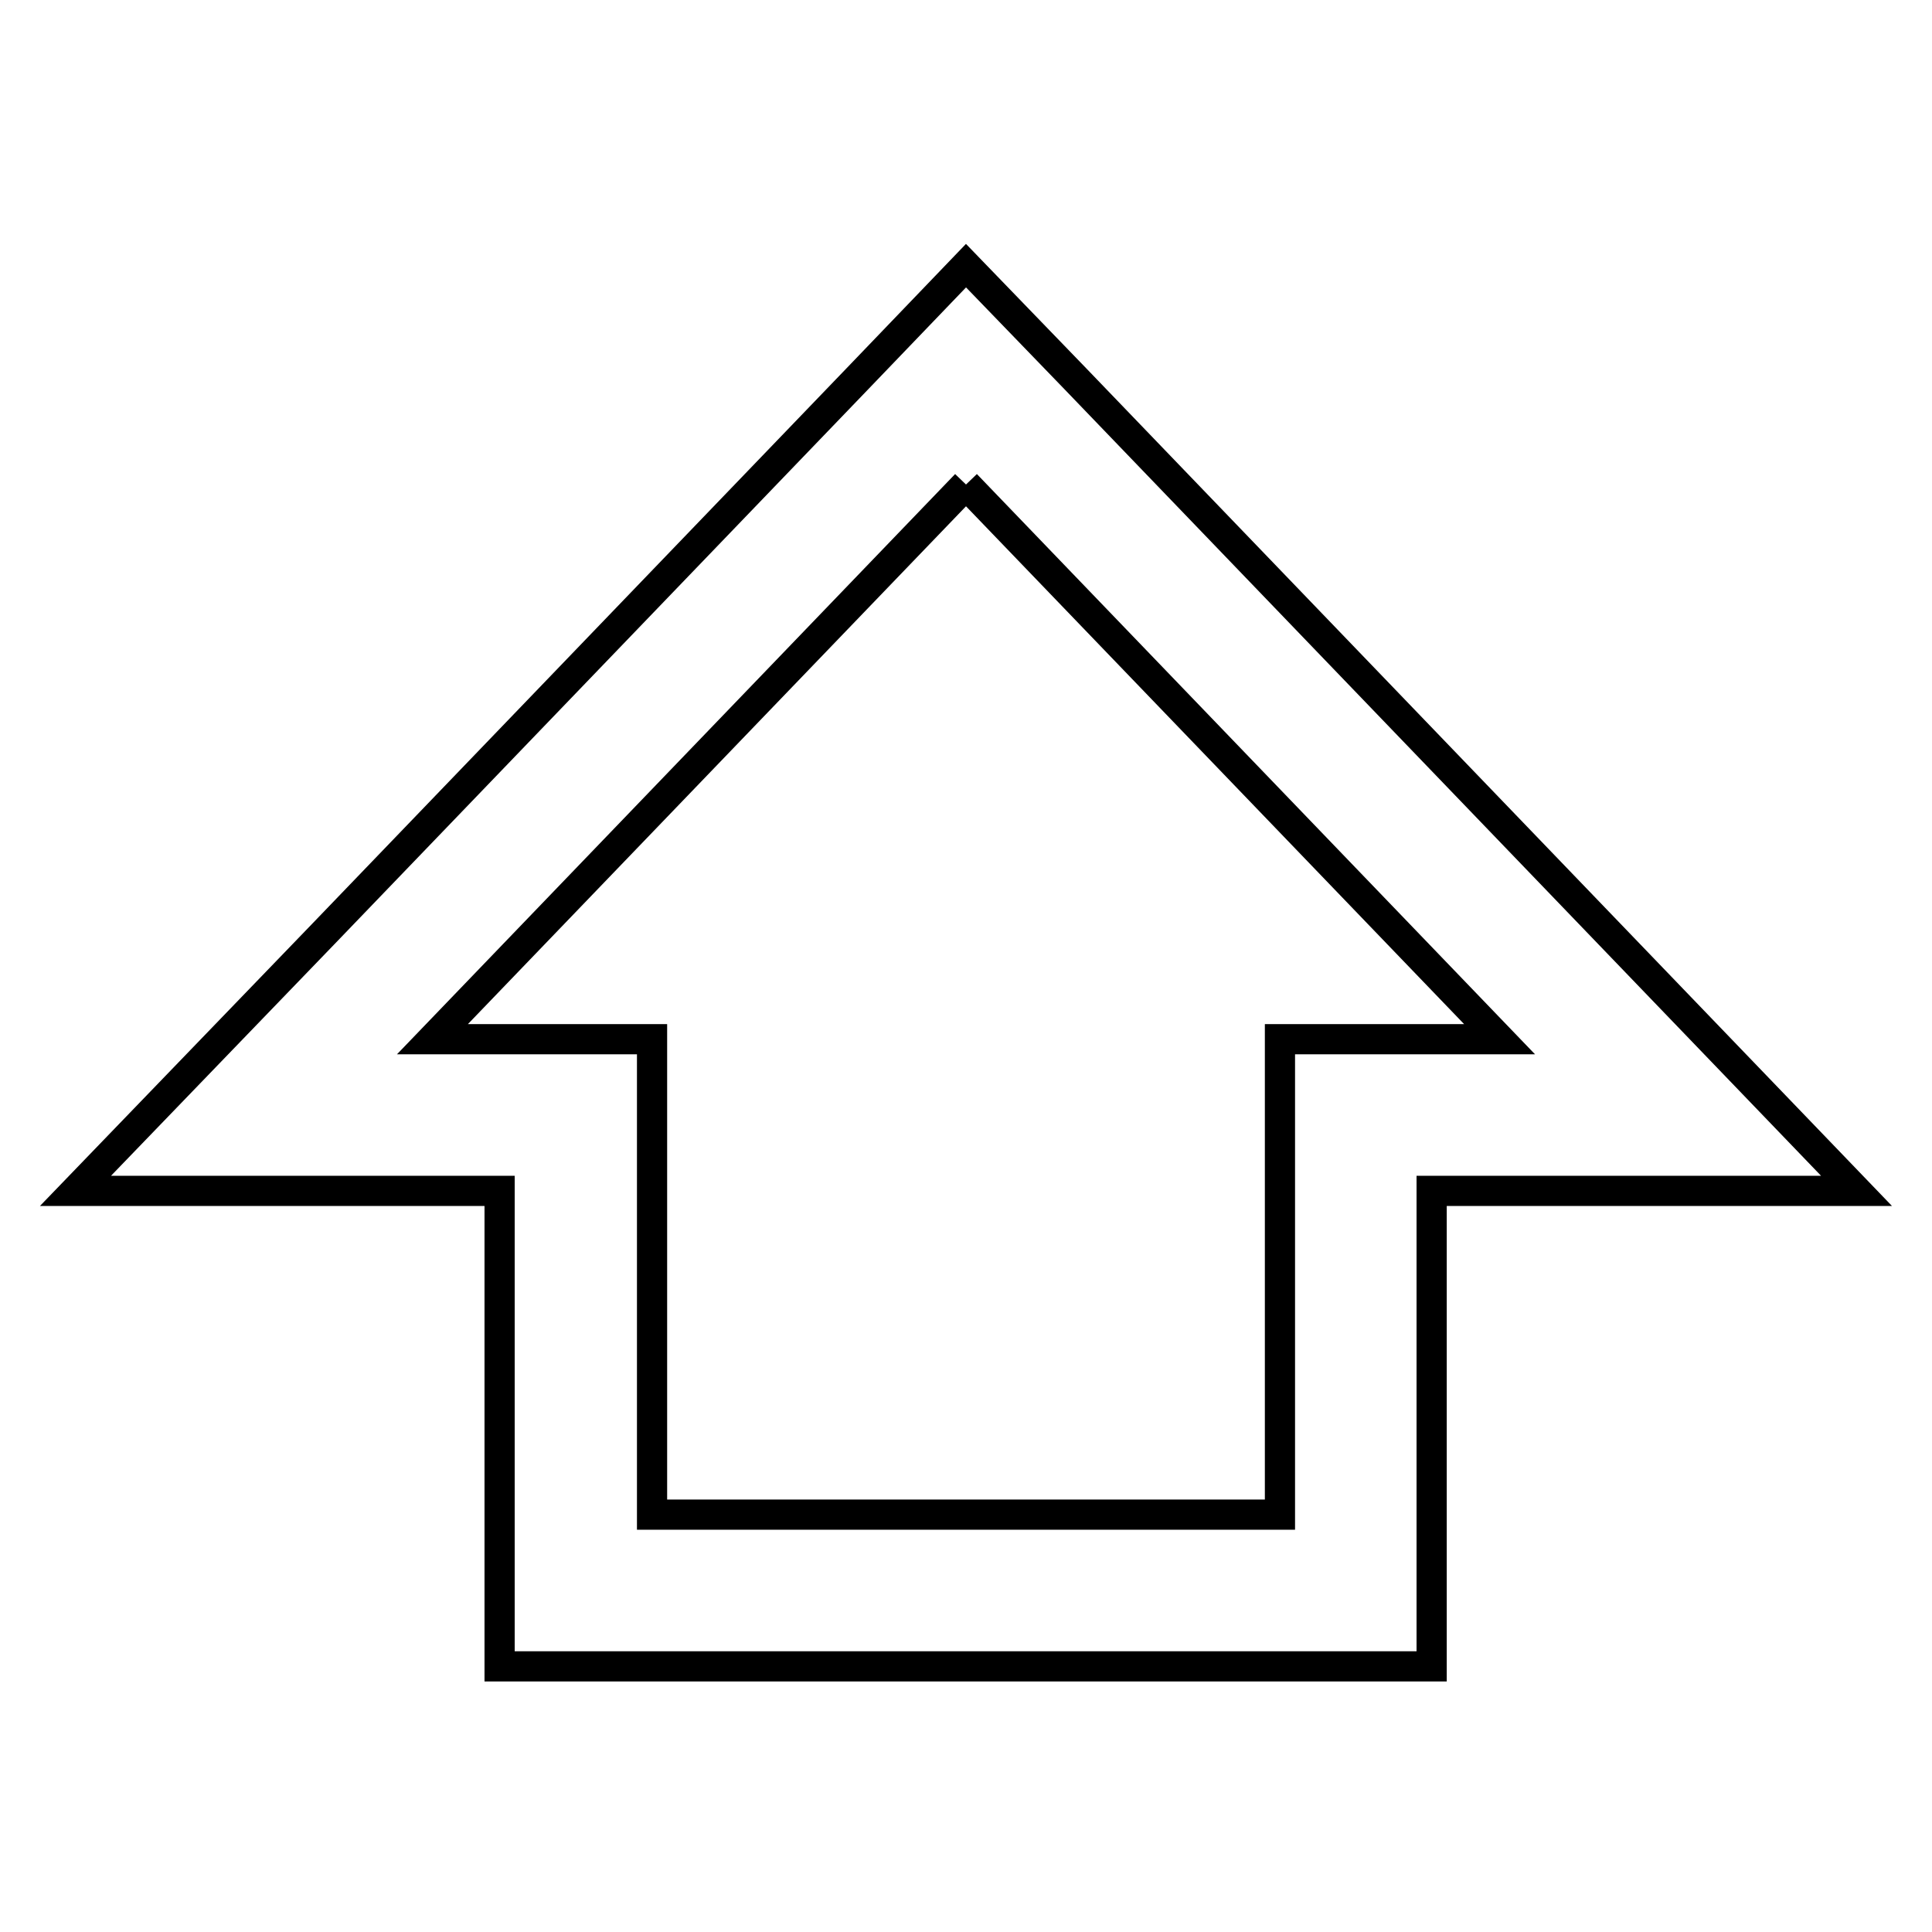 <?xml version="1.0" encoding="utf-8"?>
<!-- Svg Vector Icons : http://www.onlinewebfonts.com/icon -->
<!DOCTYPE svg PUBLIC "-//W3C//DTD SVG 1.1//EN" "http://www.w3.org/Graphics/SVG/1.1/DTD/svg11.dtd">
<svg version="1.1" xmlns="http://www.w3.org/2000/svg" xmlns:xlink="http://www.w3.org/1999/xlink" x="0px" y="0px" viewBox="0 0 256 256" enable-background="new 0 0 256 256" xml:space="preserve">
<g> <path stroke-width="4" fill-opacity="0" stroke="#000000"  d="M128,64.2l70.7,73.5h-29.1v63H86.4v-63H57.3L128,64.2 M128,35.2l-14.5,15.1l-70.7,73.5L10,157.8h56.2v63 h123.5v-63H246l-32.8-34.1l-70.7-73.5L128,35.2z"/></g>
</svg>